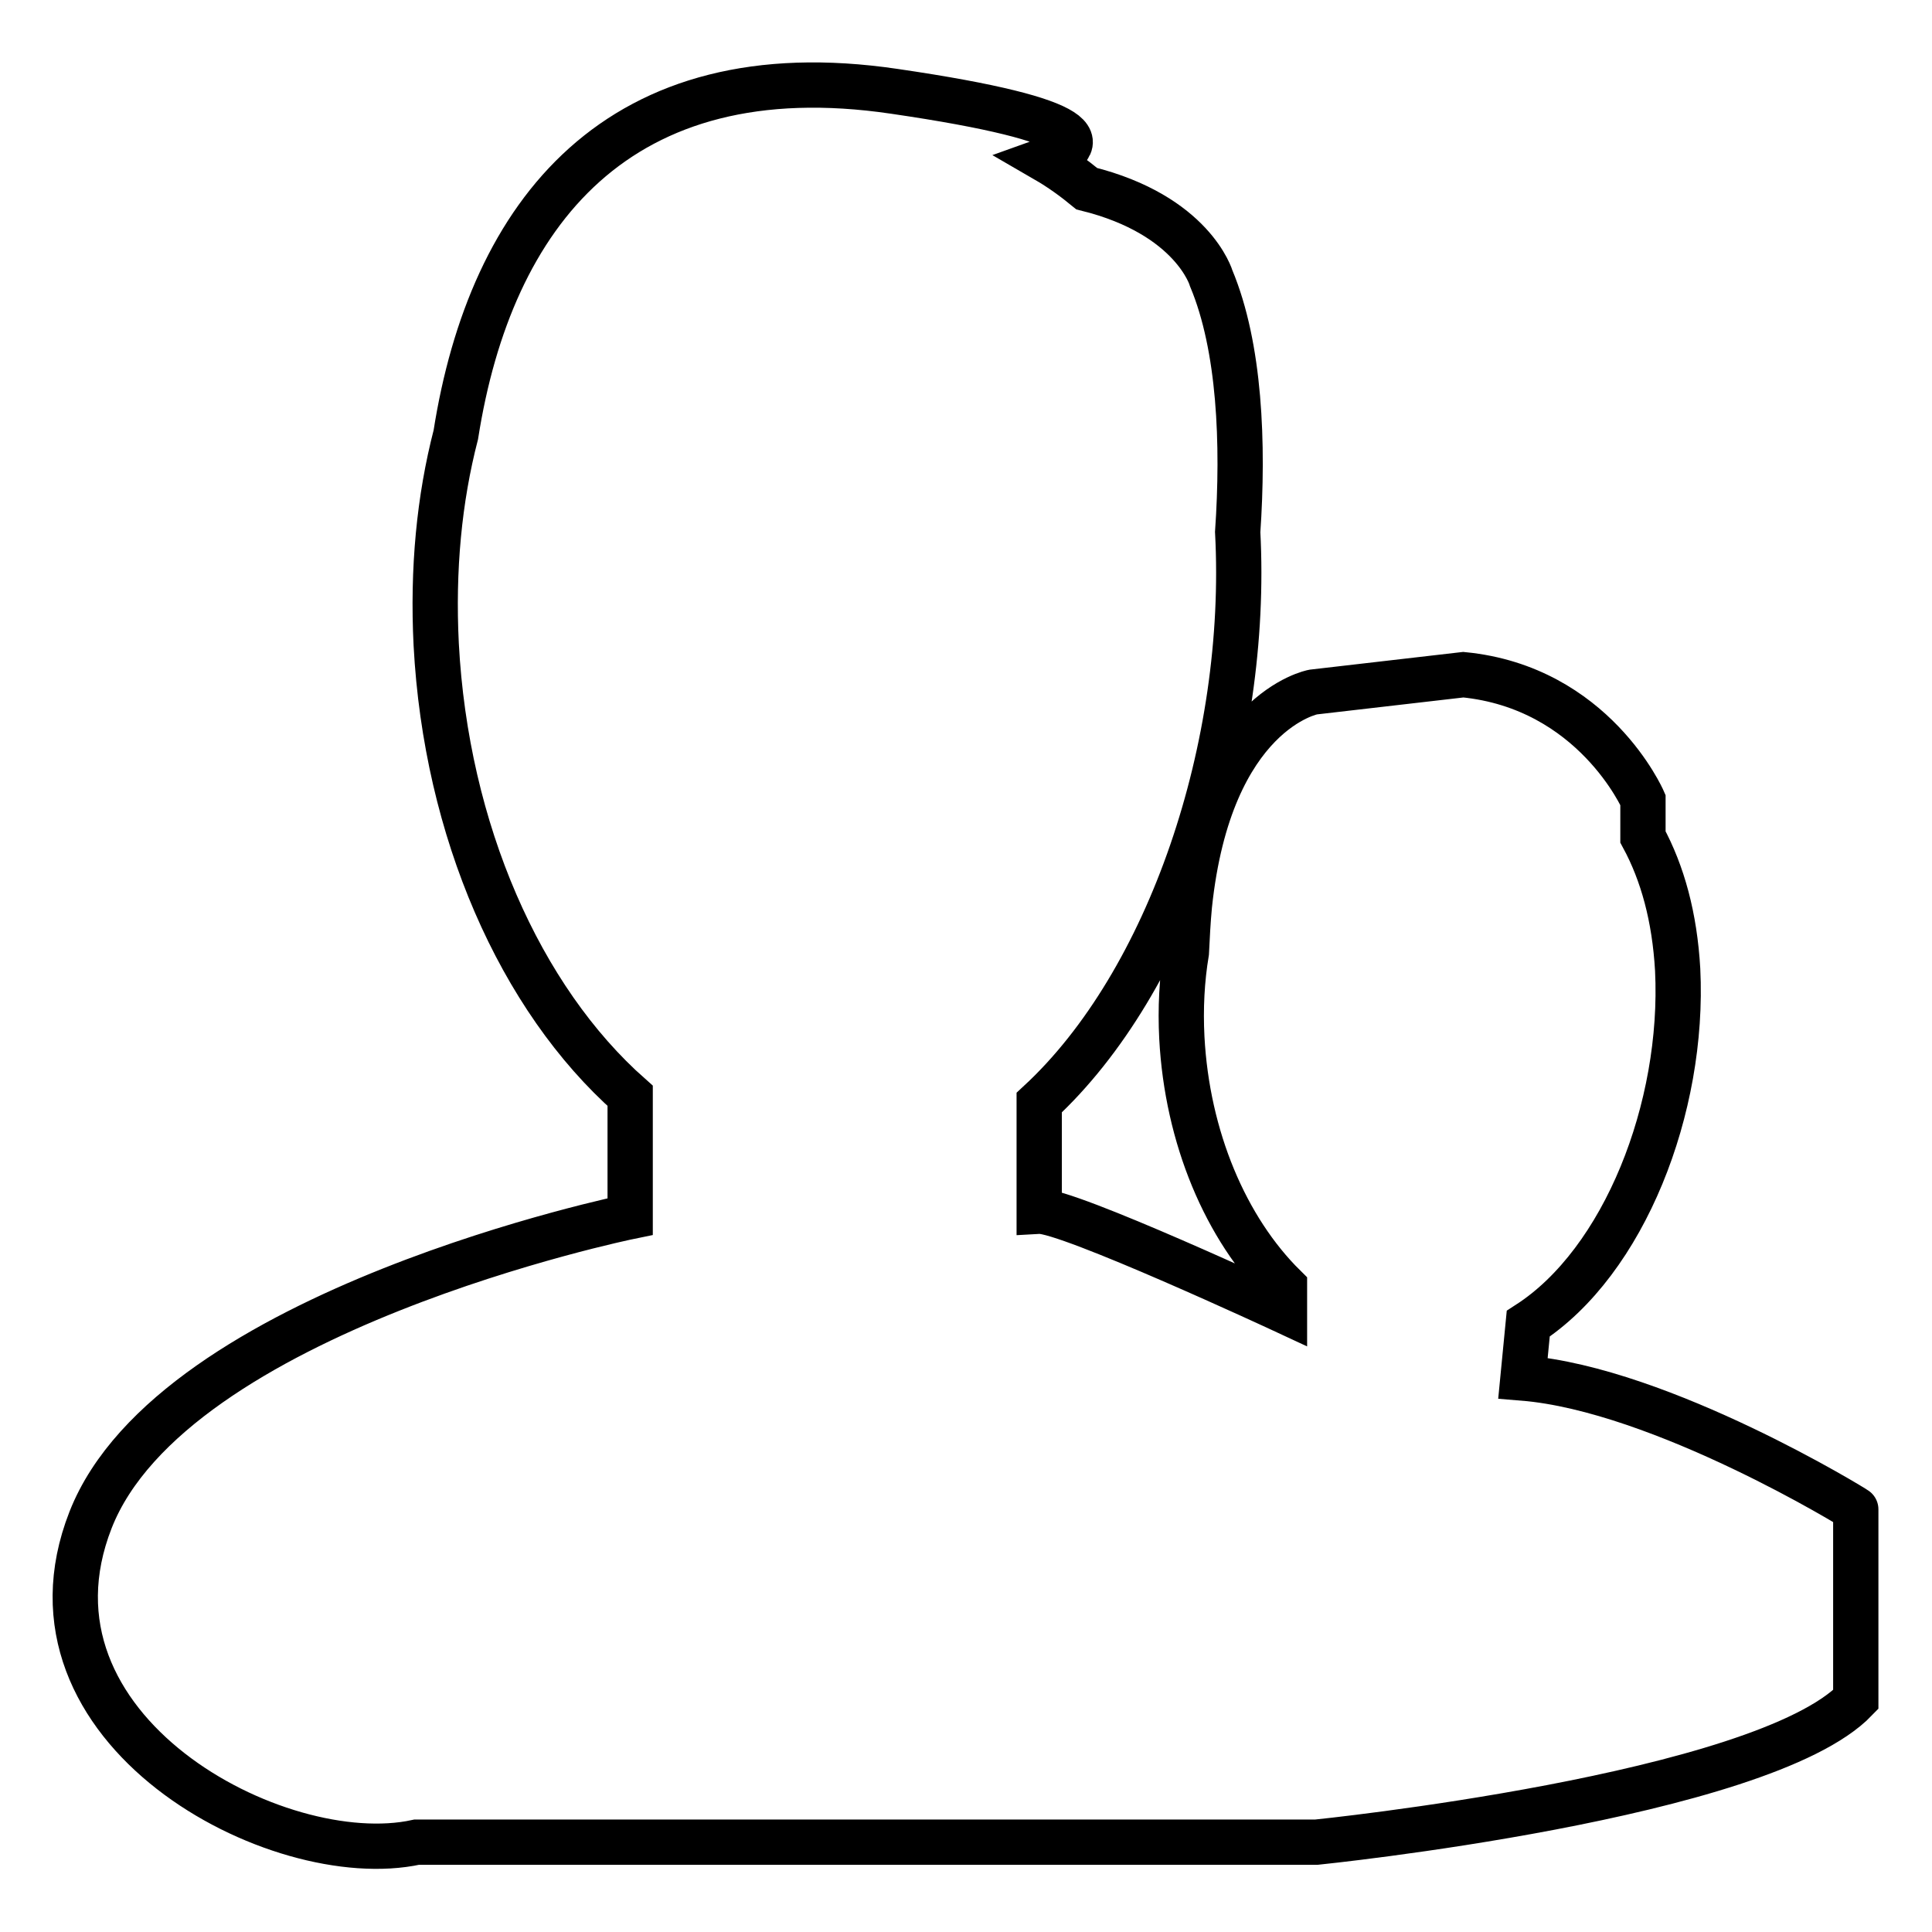 <?xml version="1.0" encoding="utf-8"?>
<!-- Svg Vector Icons : http://www.onlinewebfonts.com/icon -->
<!DOCTYPE svg PUBLIC "-//W3C//DTD SVG 1.1//EN" "http://www.w3.org/Graphics/SVG/1.1/DTD/svg11.dtd">
<svg version="1.1" xmlns="http://www.w3.org/2000/svg" xmlns:xlink="http://www.w3.org/1999/xlink" x="0px" y="0px" viewBox="0 0 256 256" enable-background="new 0 0 256 256" xml:space="preserve">
<g> <path stroke-width="6" fill-opacity="0" stroke="#000000"  d="M201.8,182.6l0.7-7.2c12.7-8.2,20.7-28.6,19.8-46.9c-0.4-7-2-12.8-4.6-17.6v-4.9c0,0-6.5-14.9-23.8-16.6 L174,91.7c0,0-13.7,2.5-16.4,28.3c-0.2,2.1-0.3,4.2-0.4,6.2c-0.6,3.6-0.8,7.4-0.6,11.3c0.7,13.2,5.8,25.3,13.6,33v3.2 c0,0-28.8-13.4-32.5-13.2v-14.4c17.3-16,27.8-47.3,26.3-75.6c0,0,0,0,0,0c0.8-11.7,0.3-24.5-3.5-33.6c0,0-2.4-8.4-16.5-11.9 c-1.7-1.4-3.5-2.7-5.4-3.8c5.6-2,6.6-5.2-20.1-9.1C81.9,6.7,65,28.3,60.4,57.6c-2.2,8.5-3.1,17.8-2.6,27.8 c1.3,24.6,11.1,46.9,25.7,59.8v16c0,0-60.6,12.4-71.5,40.2s24.8,46.7,43.2,42.7h119.2c0,0,59.1-6,71.5-18.9V200 C246,200,220.2,184.1,201.8,182.6z"/></g>
</svg>